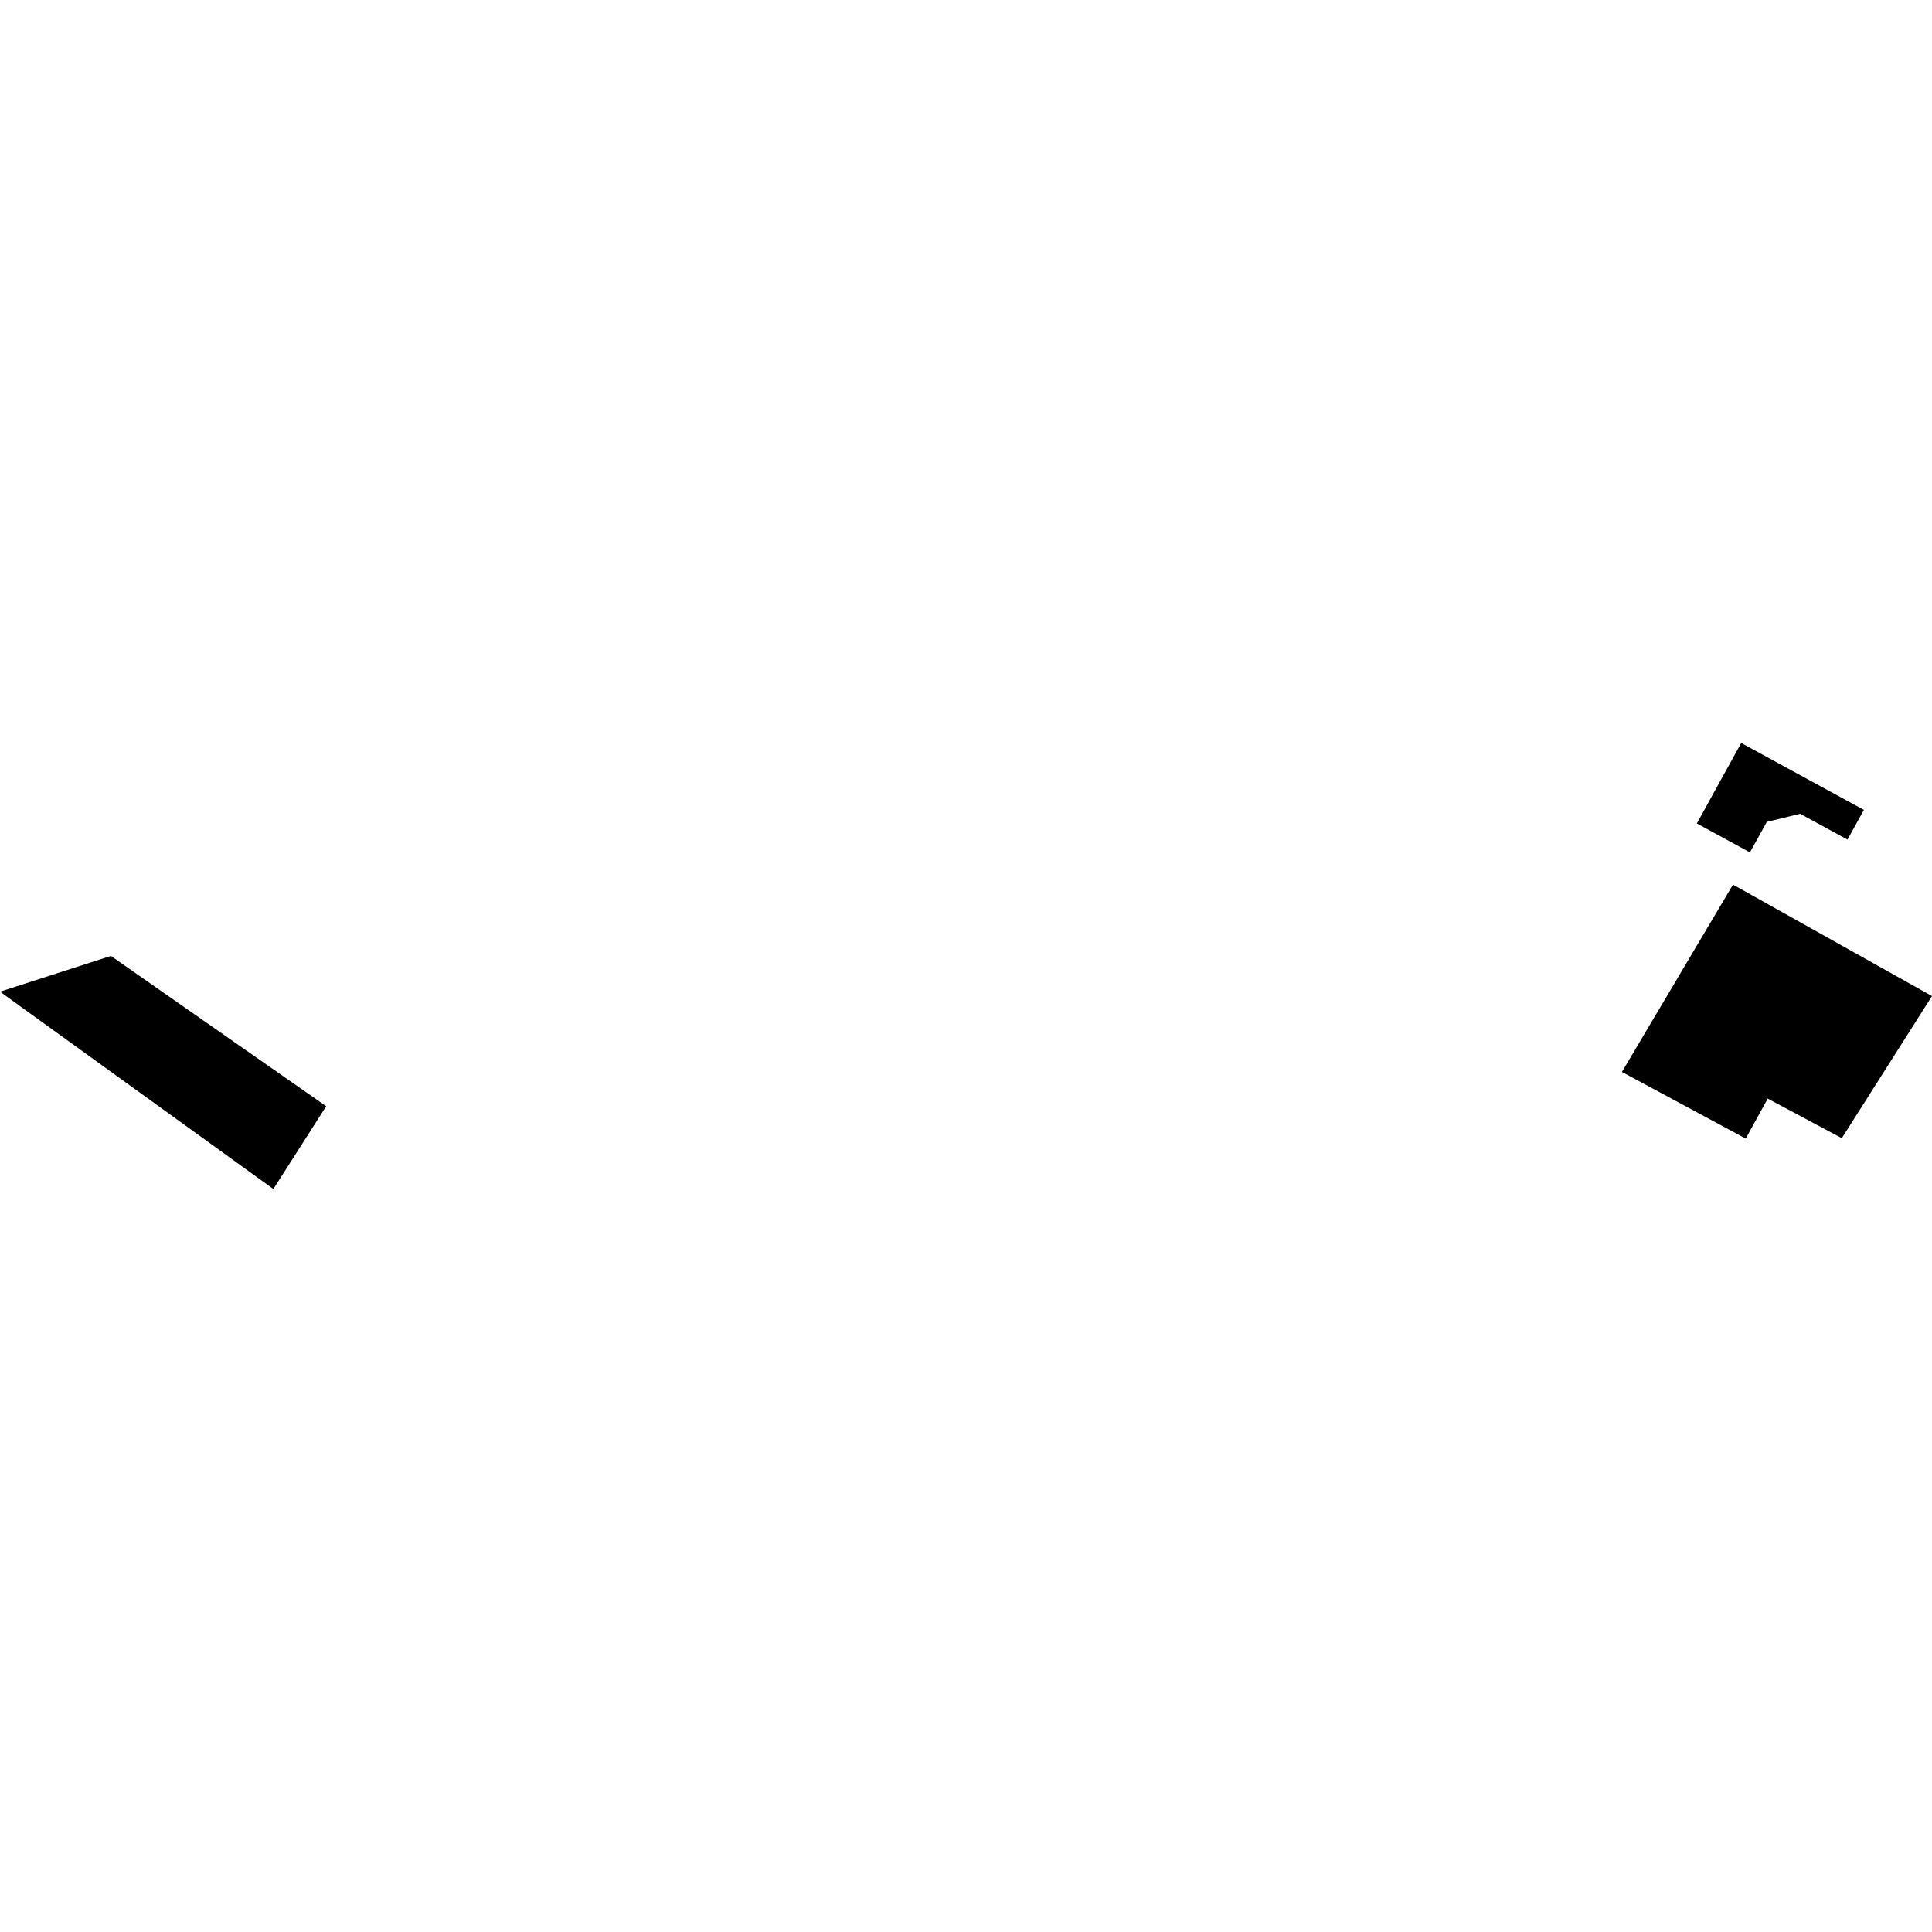 <?xml version="1.0" encoding="utf-8" standalone="no"?>
<!DOCTYPE svg PUBLIC "-//W3C//DTD SVG 1.1//EN"
  "http://www.w3.org/Graphics/SVG/1.1/DTD/svg11.dtd">
<!-- Created with matplotlib (https://matplotlib.org/) -->
<svg height="288pt" version="1.1" viewBox="0 0 288 288" width="288pt" xmlns="http://www.w3.org/2000/svg" xmlns:xlink="http://www.w3.org/1999/xlink">
 <defs>
  <style type="text/css">
*{stroke-linecap:butt;stroke-linejoin:round;}
  </style>
 </defs>
 <g id="figure_1">
  <g id="patch_1">
   <path d="M 0 288 
L 288 288 
L 288 0 
L 0 0 
z
" style="fill:none;opacity:0;"/>
  </g>
  <g id="axes_1">
   <g id="PatchCollection_1">
    <path clip-path="url(#p1c3af9f8a7)" d="M 0 147.826 
L 40.751 177.243 
L 48.629 164.904 
L 16.534 142.499 
L 0 147.826 
"/>
    <path clip-path="url(#p1c3af9f8a7)" d="M 258.336 131.869 
L 288 148.482 
L 274.554 169.664 
L 263.511 163.767 
L 260.233 169.726 
L 241.776 159.791 
L 258.336 131.869 
"/>
    <path clip-path="url(#p1c3af9f8a7)" d="M 252.944 122.751 
L 260.862 127.066 
L 263.374 122.52 
L 268.337 121.308 
L 275.403 125.156 
L 277.848 120.731 
L 259.562 110.757 
L 252.944 122.751 
"/>
   </g>
  </g>
 </g>
 <defs>
  <clipPath id="p1c3af9f8a7">
   <rect height="66.486" width="288" x="0" y="110.757"/>
  </clipPath>
 </defs>
</svg>
